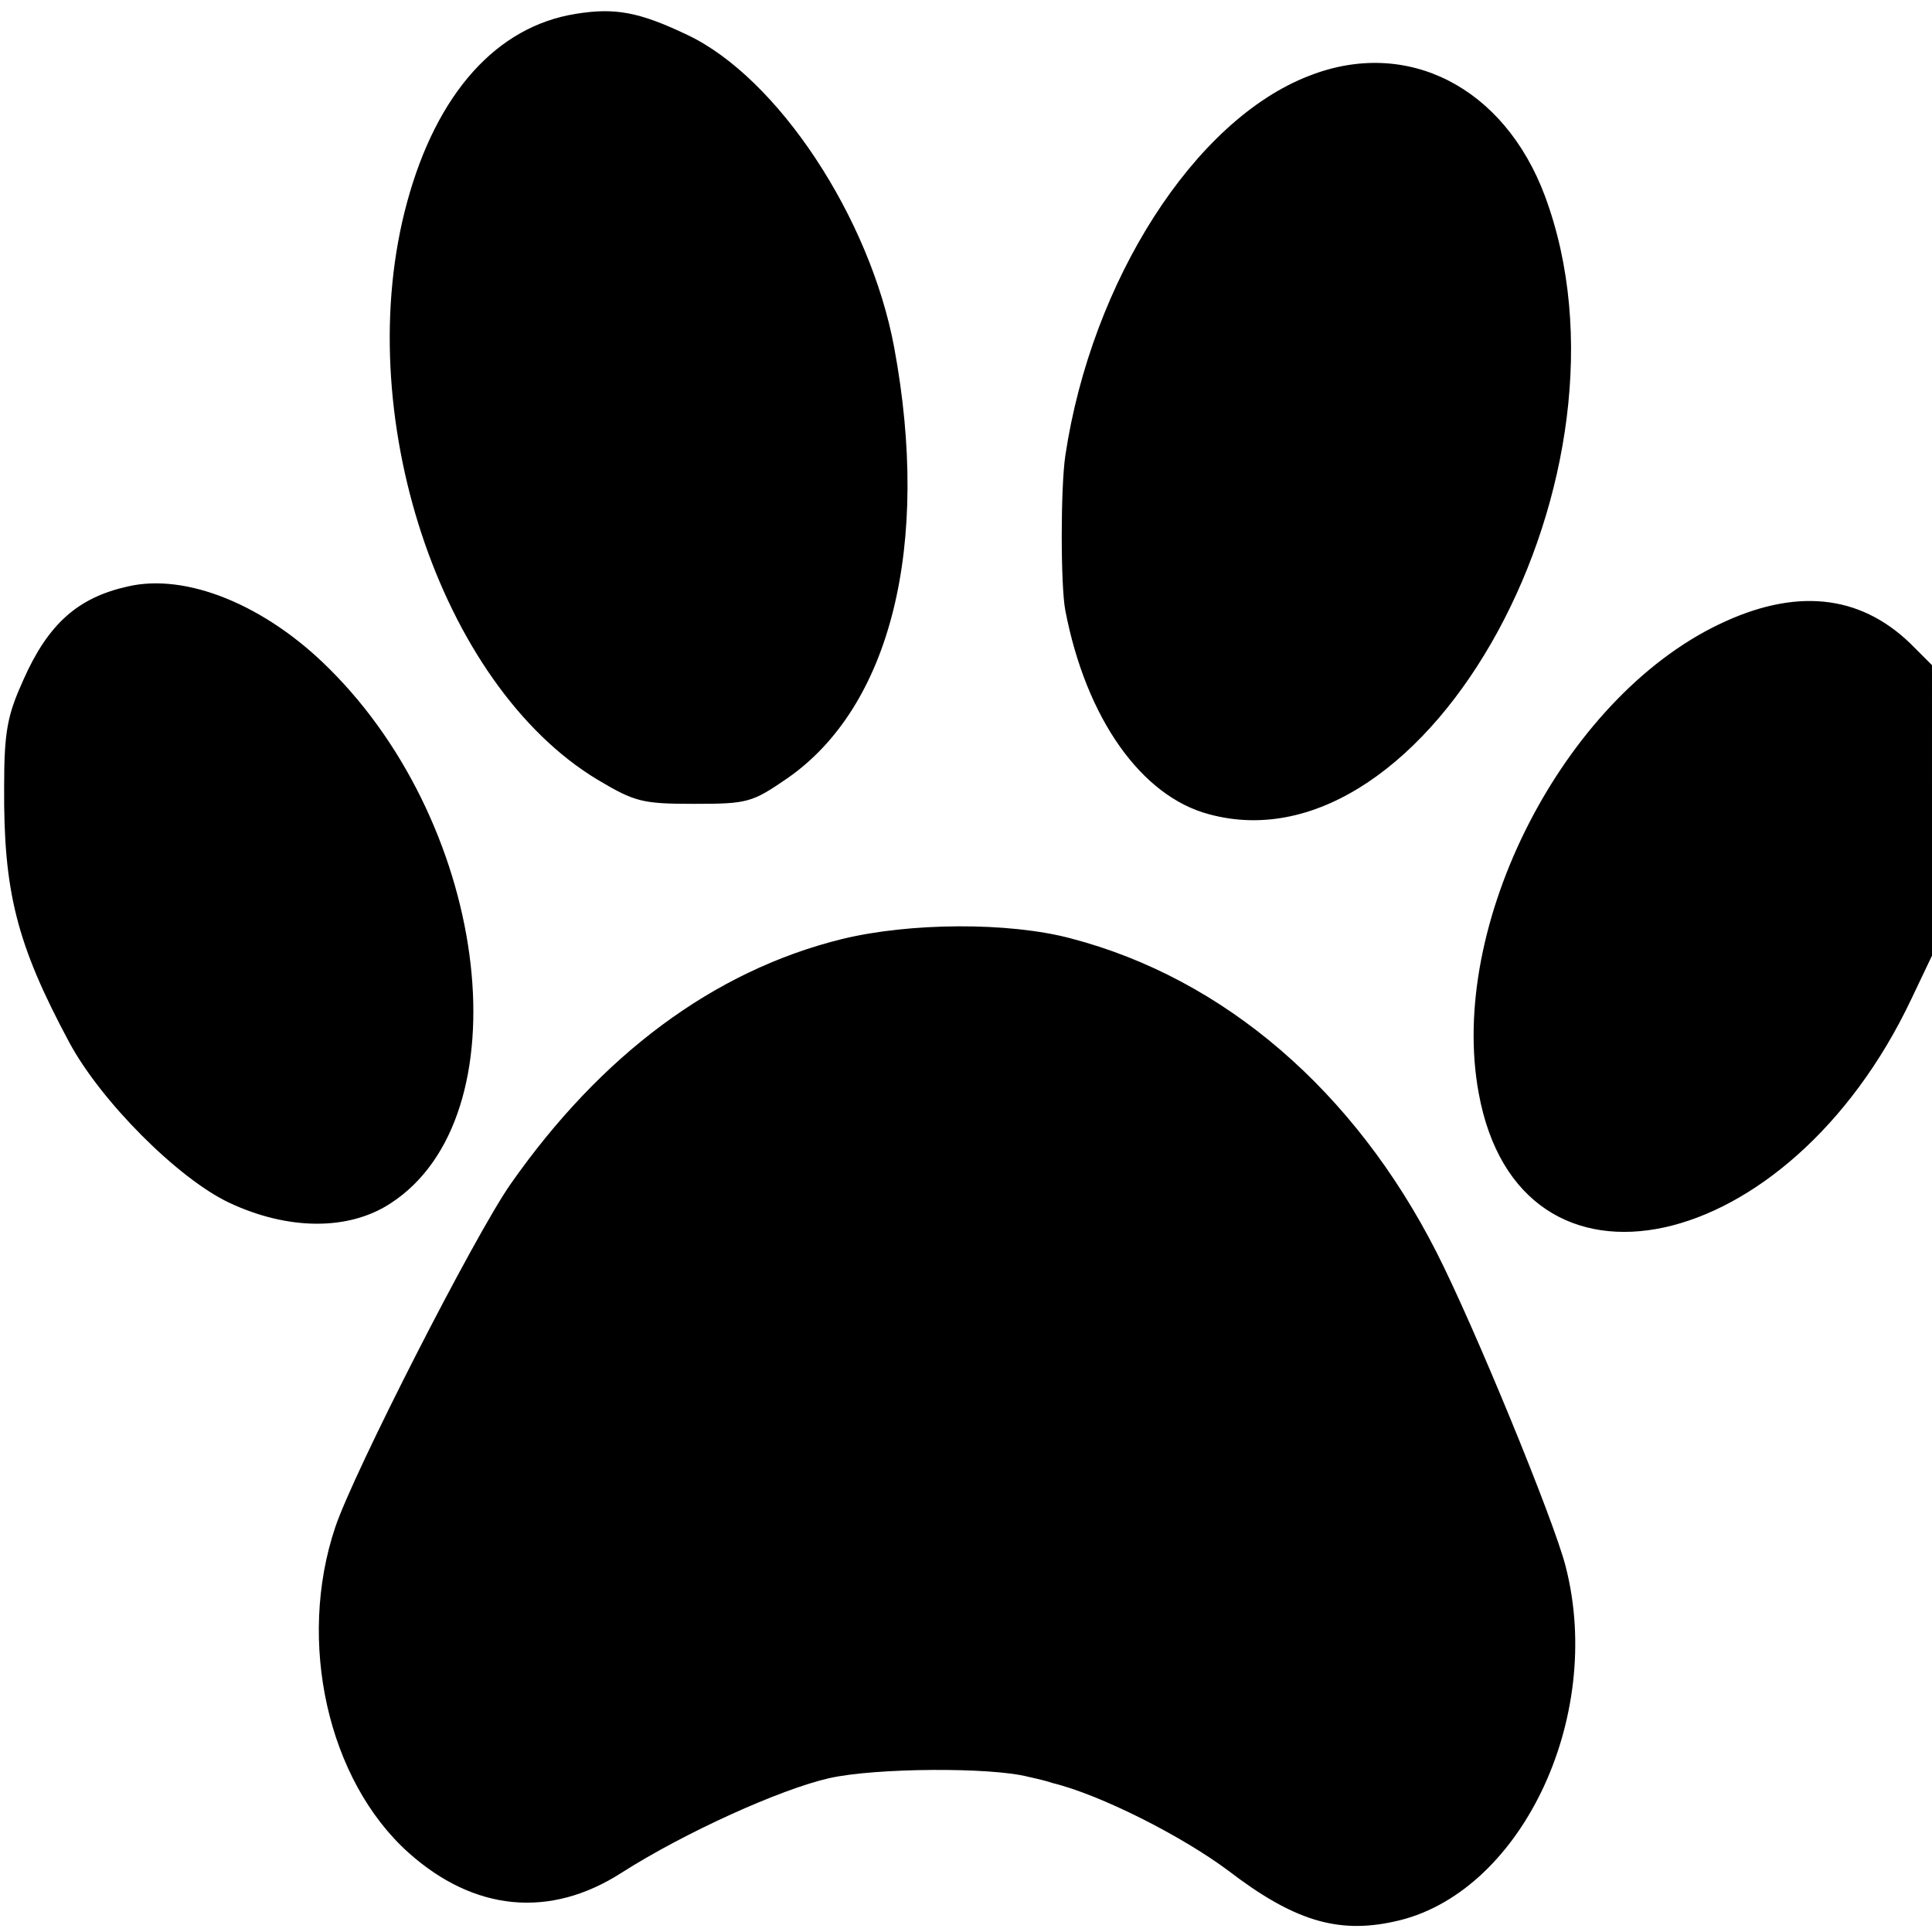 <svg version="1" xmlns="http://www.w3.org/2000/svg" width="373.333" height="373.333" viewBox="0 0 280 280"><path d="M83.5 2C72 3.8 63.3 13.5 59 29.3c-8.3 30.4 4.7 69.9 27.6 83.7 5.4 3.2 6.4 3.5 14 3.5 7.8 0 8.4-.2 13.5-3.7 15-10.4 20.8-33.8 15.5-62.4-3.5-18.9-16.9-39.1-29.9-45.3-7.1-3.4-10.6-4-16.2-3.1zM189.7 11c-16.6 6.4-31.5 29.7-35.3 55-.7 4.6-.7 19 0 22.5 3 15.6 11 26.9 20.8 29.5 31.9 8.7 63.6-49.6 48.7-89.6-5.9-15.8-20-23-34.2-17.4zM18.5 85C11.3 86.6 7 90.4 3.4 98.5 1.1 103.6.6 105.9.6 114c-.1 15.2 1.8 22.8 9.4 37 4.6 8.6 15.8 19.8 23.2 23.3 8.5 4 17.3 4.1 23.4.1 19.3-12.5 14.6-54.2-8.9-77.5C38.5 87.7 27 83 18.5 85zM249.1 90.5c-22.5 10.8-39.3 43.5-34.8 67.9 5.9 32.5 44.9 24 62.7-13.6l3-6.3V96.4l-3.2-3.2c-7.4-7.1-16.7-8-27.7-2.7zM122 136.1c-18.6 4.6-34.9 16.8-48 35.5-5.3 7.6-22.7 41.7-25.4 49.7-5.6 16.6-1.1 36.7 10.6 47.2 9.5 8.5 20.5 9.6 30.9 2.9 9.1-5.8 23-12.1 30.1-13.7 6.7-1.5 23.4-1.6 28.8-.2 1.4.3 3 .7 3.5.9 7 1.7 18.8 7.7 25.5 12.7 9.4 7.2 15.8 9.2 24 7.4 18.2-3.8 30.6-29.4 24.9-51.5-1.7-6.7-13.3-34.9-18.7-45.5-11.9-23.4-30.8-39.7-53-45.5-9-2.4-23.4-2.3-33.2.1z"/></svg>
